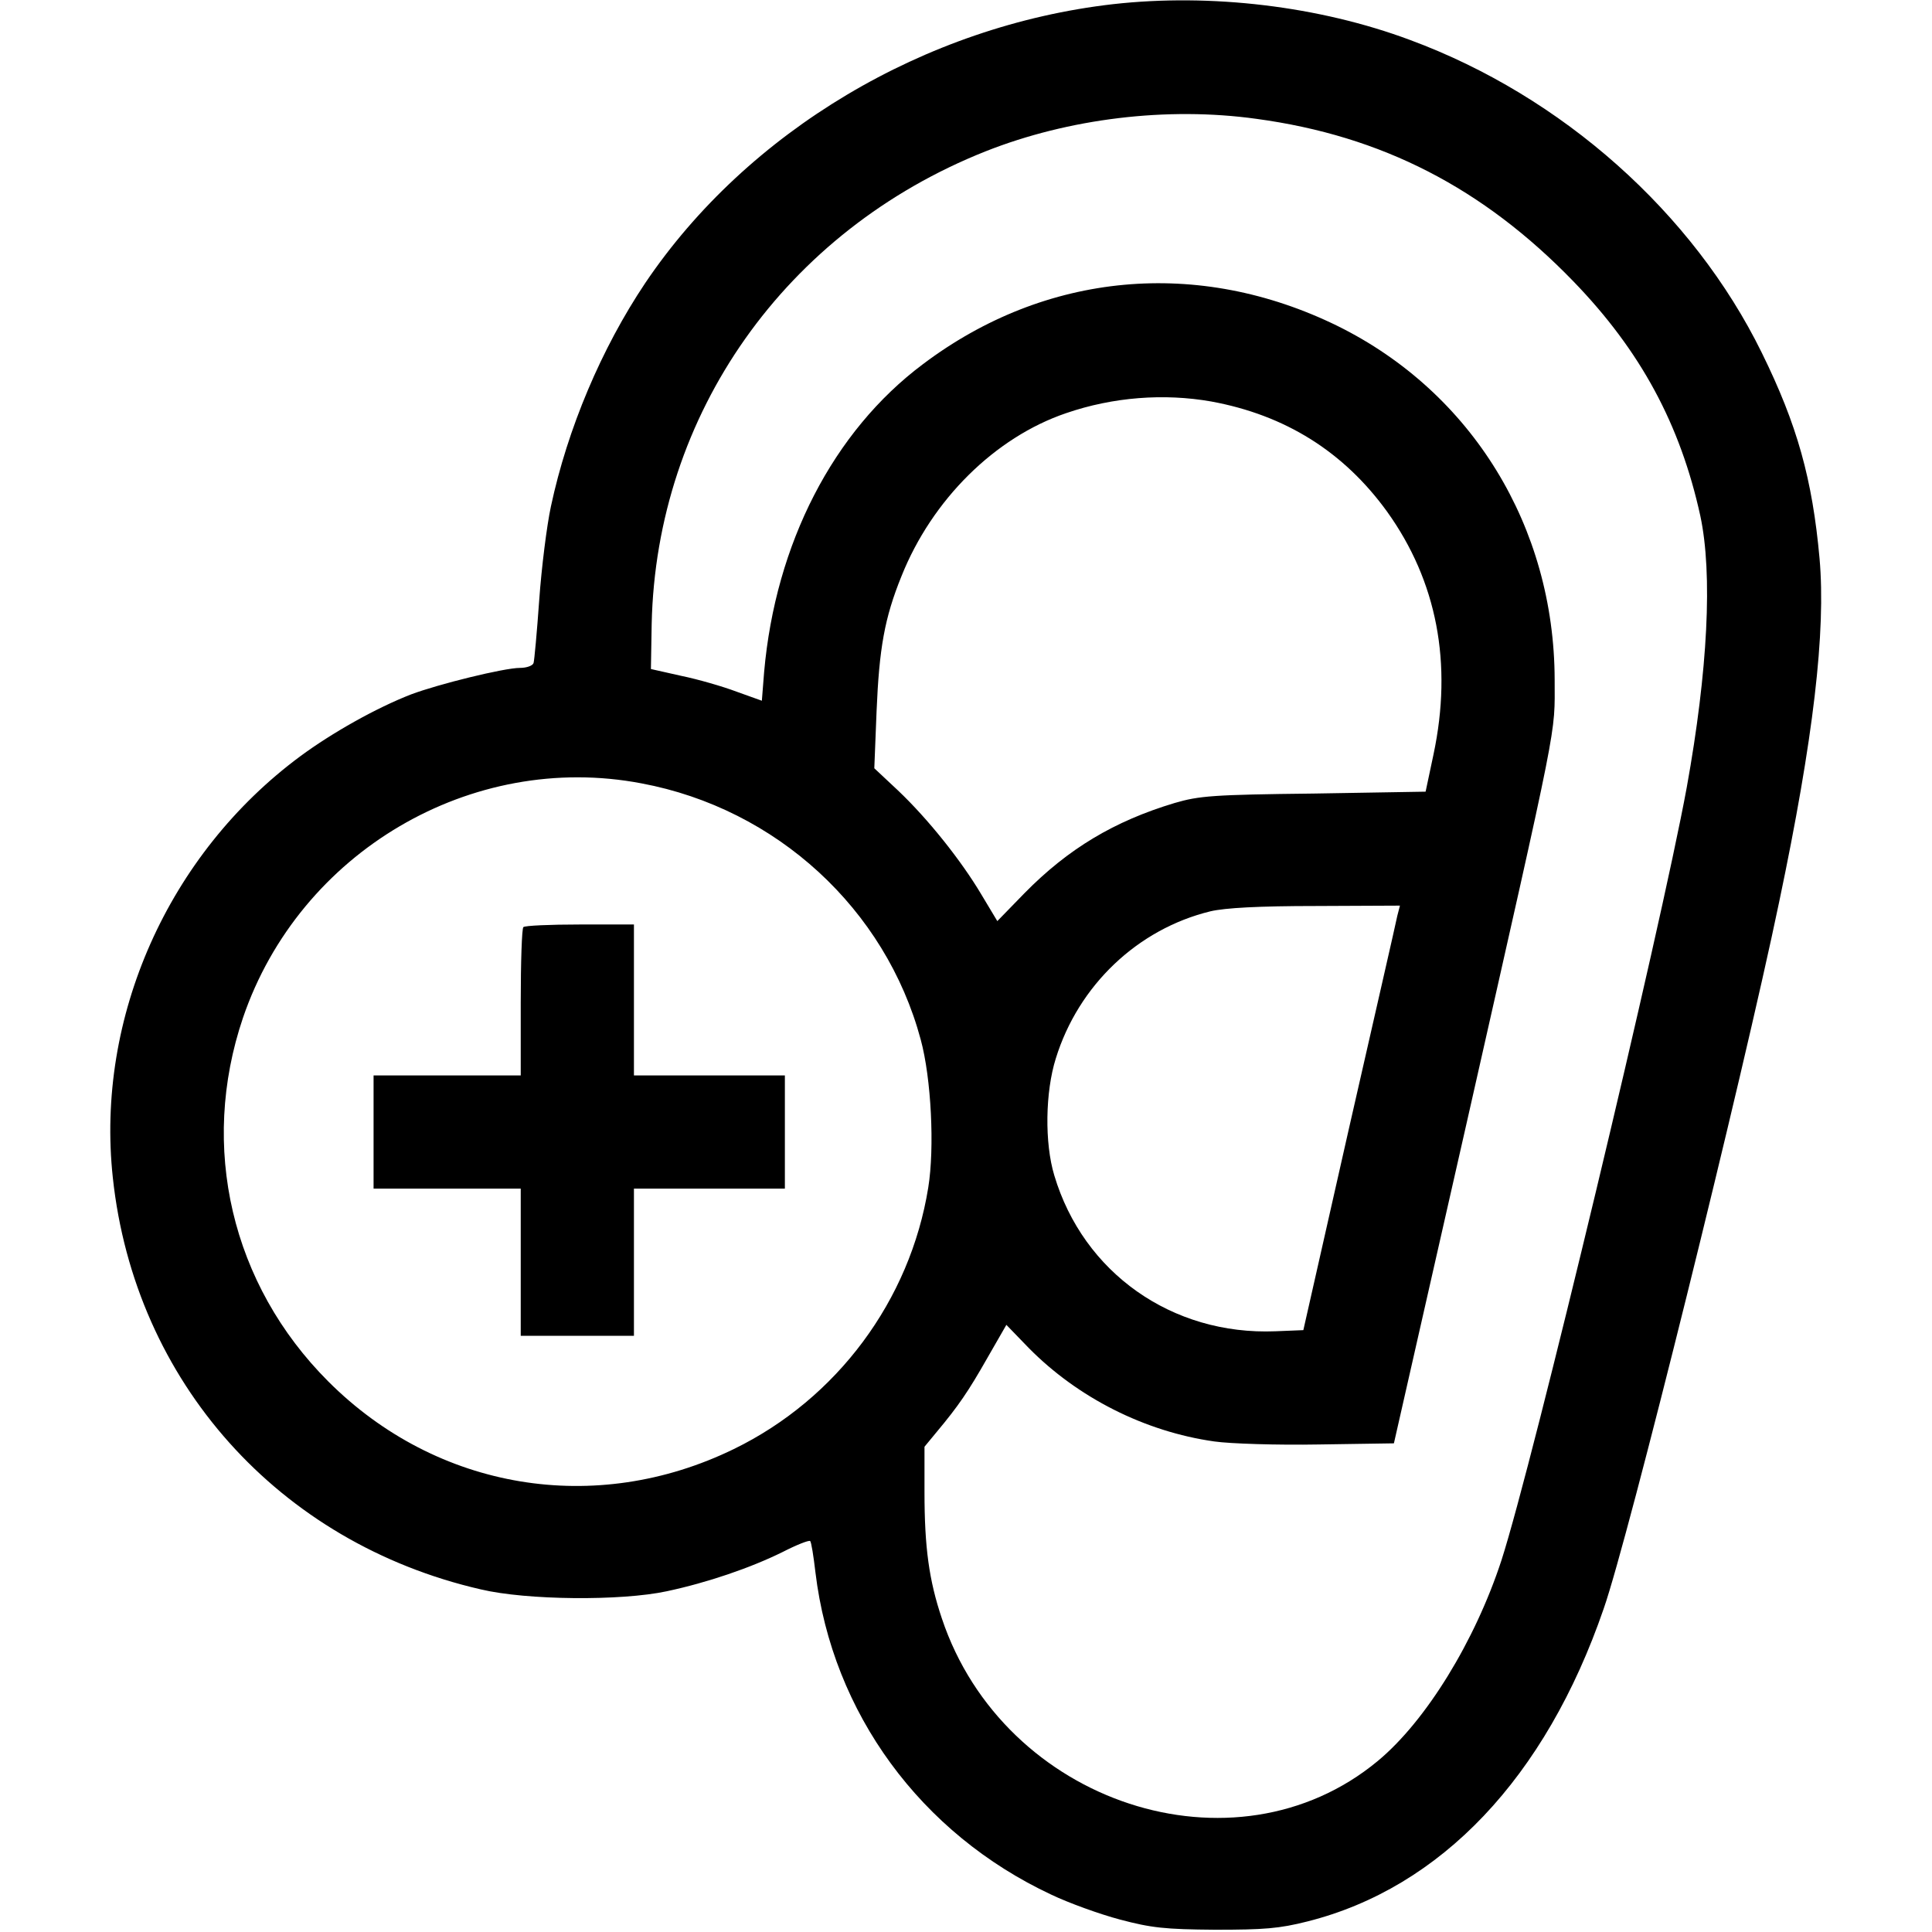 <svg xmlns="http://www.w3.org/2000/svg" width="512pt" height="512pt" viewBox="0 0 512 512" preserveAspectRatio="xMidYMid meet"><g transform="translate(0,512) scale(0.1,-0.1)" fill="#000000" stroke="none"><path d="M2950 5109 c-499 -57 -969 -337 -1240 -739 -116 -173 -206 -386 -250 -592 -11 -51 -25 -163 -31 -248 -6 -85 -13 -161 -15 -167 -2 -7 -18 -13 -36 -13 -42 0 -216 -43 -288 -70 -93 -36 -210 -102 -294 -164 -350 -259 -543 -692 -497 -1117 58 -541 440 -968 975 -1091 122 -29 372 -31 493 -5 108 23 222 62 307 104 37 19 70 32 73 29 3 -2 9 -40 14 -83 45 -373 279 -692 625 -854 46 -22 129 -52 182 -66 83 -22 119 -26 252 -27 130 0 170 3 245 22 353 89 631 381 785 829 65 185 368 1406 465 1873 91 433 124 717 107 910 -19 210 -59 354 -153 545 -182 371 -529 680 -932 829 -241 90 -528 124 -787 95z m380 -304 c332 -45 600 -183 840 -431 178 -184 283 -379 336 -621 33 -154 20 -410 -36 -720 -70 -381 -408 -1791 -491 -2048 -70 -214 -200 -426 -328 -532 -379 -314 -991 -113 -1155 378 -34 101 -46 188 -46 335 l0 120 33 40 c56 67 83 106 134 196 l50 87 59 -61 c130 -132 308 -222 492 -248 42 -6 167 -10 277 -8 l199 3 193 850 c247 1093 233 1022 233 1174 -1 405 -219 761 -575 937 -369 181 -774 144 -1099 -101 -238 -178 -391 -476 -421 -816 l-6 -76 -67 24 c-37 14 -103 33 -147 42 l-80 18 2 119 c12 557 354 1042 885 1253 220 87 481 119 718 86z m-120 -749 c196 -36 351 -133 466 -292 132 -184 174 -402 123 -643 l-21 -99 -297 -5 c-266 -3 -303 -6 -368 -25 -160 -48 -282 -121 -398 -239 l-72 -74 -42 70 c-54 91 -142 201 -221 276 l-63 59 6 151 c7 167 21 247 66 358 81 203 248 368 436 432 125 43 260 53 385 31z m-1510 -1012 c358 -67 647 -333 740 -679 28 -103 37 -287 20 -392 -48 -299 -242 -560 -515 -693 -367 -179 -787 -109 -1075 179 -257 257 -342 622 -226 964 150 439 605 707 1056 621z m2003 -351 c-3 -16 -61 -269 -128 -563 l-121 -535 -74 -3 c-274 -11 -509 155 -586 413 -26 86 -24 221 4 310 60 194 217 343 410 390 39 9 127 14 280 14 l222 1 -7 -27z"></path><path d="M1387 2663 c-4 -3 -7 -93 -7 -200 l0 -193 -195 0 -195 0 0 -150 0 -150 195 0 195 0 0 -195 0 -195 150 0 150 0 0 195 0 195 200 0 200 0 0 150 0 150 -200 0 -200 0 0 200 0 200 -143 0 c-79 0 -147 -3 -150 -7z"></path></g></svg>
